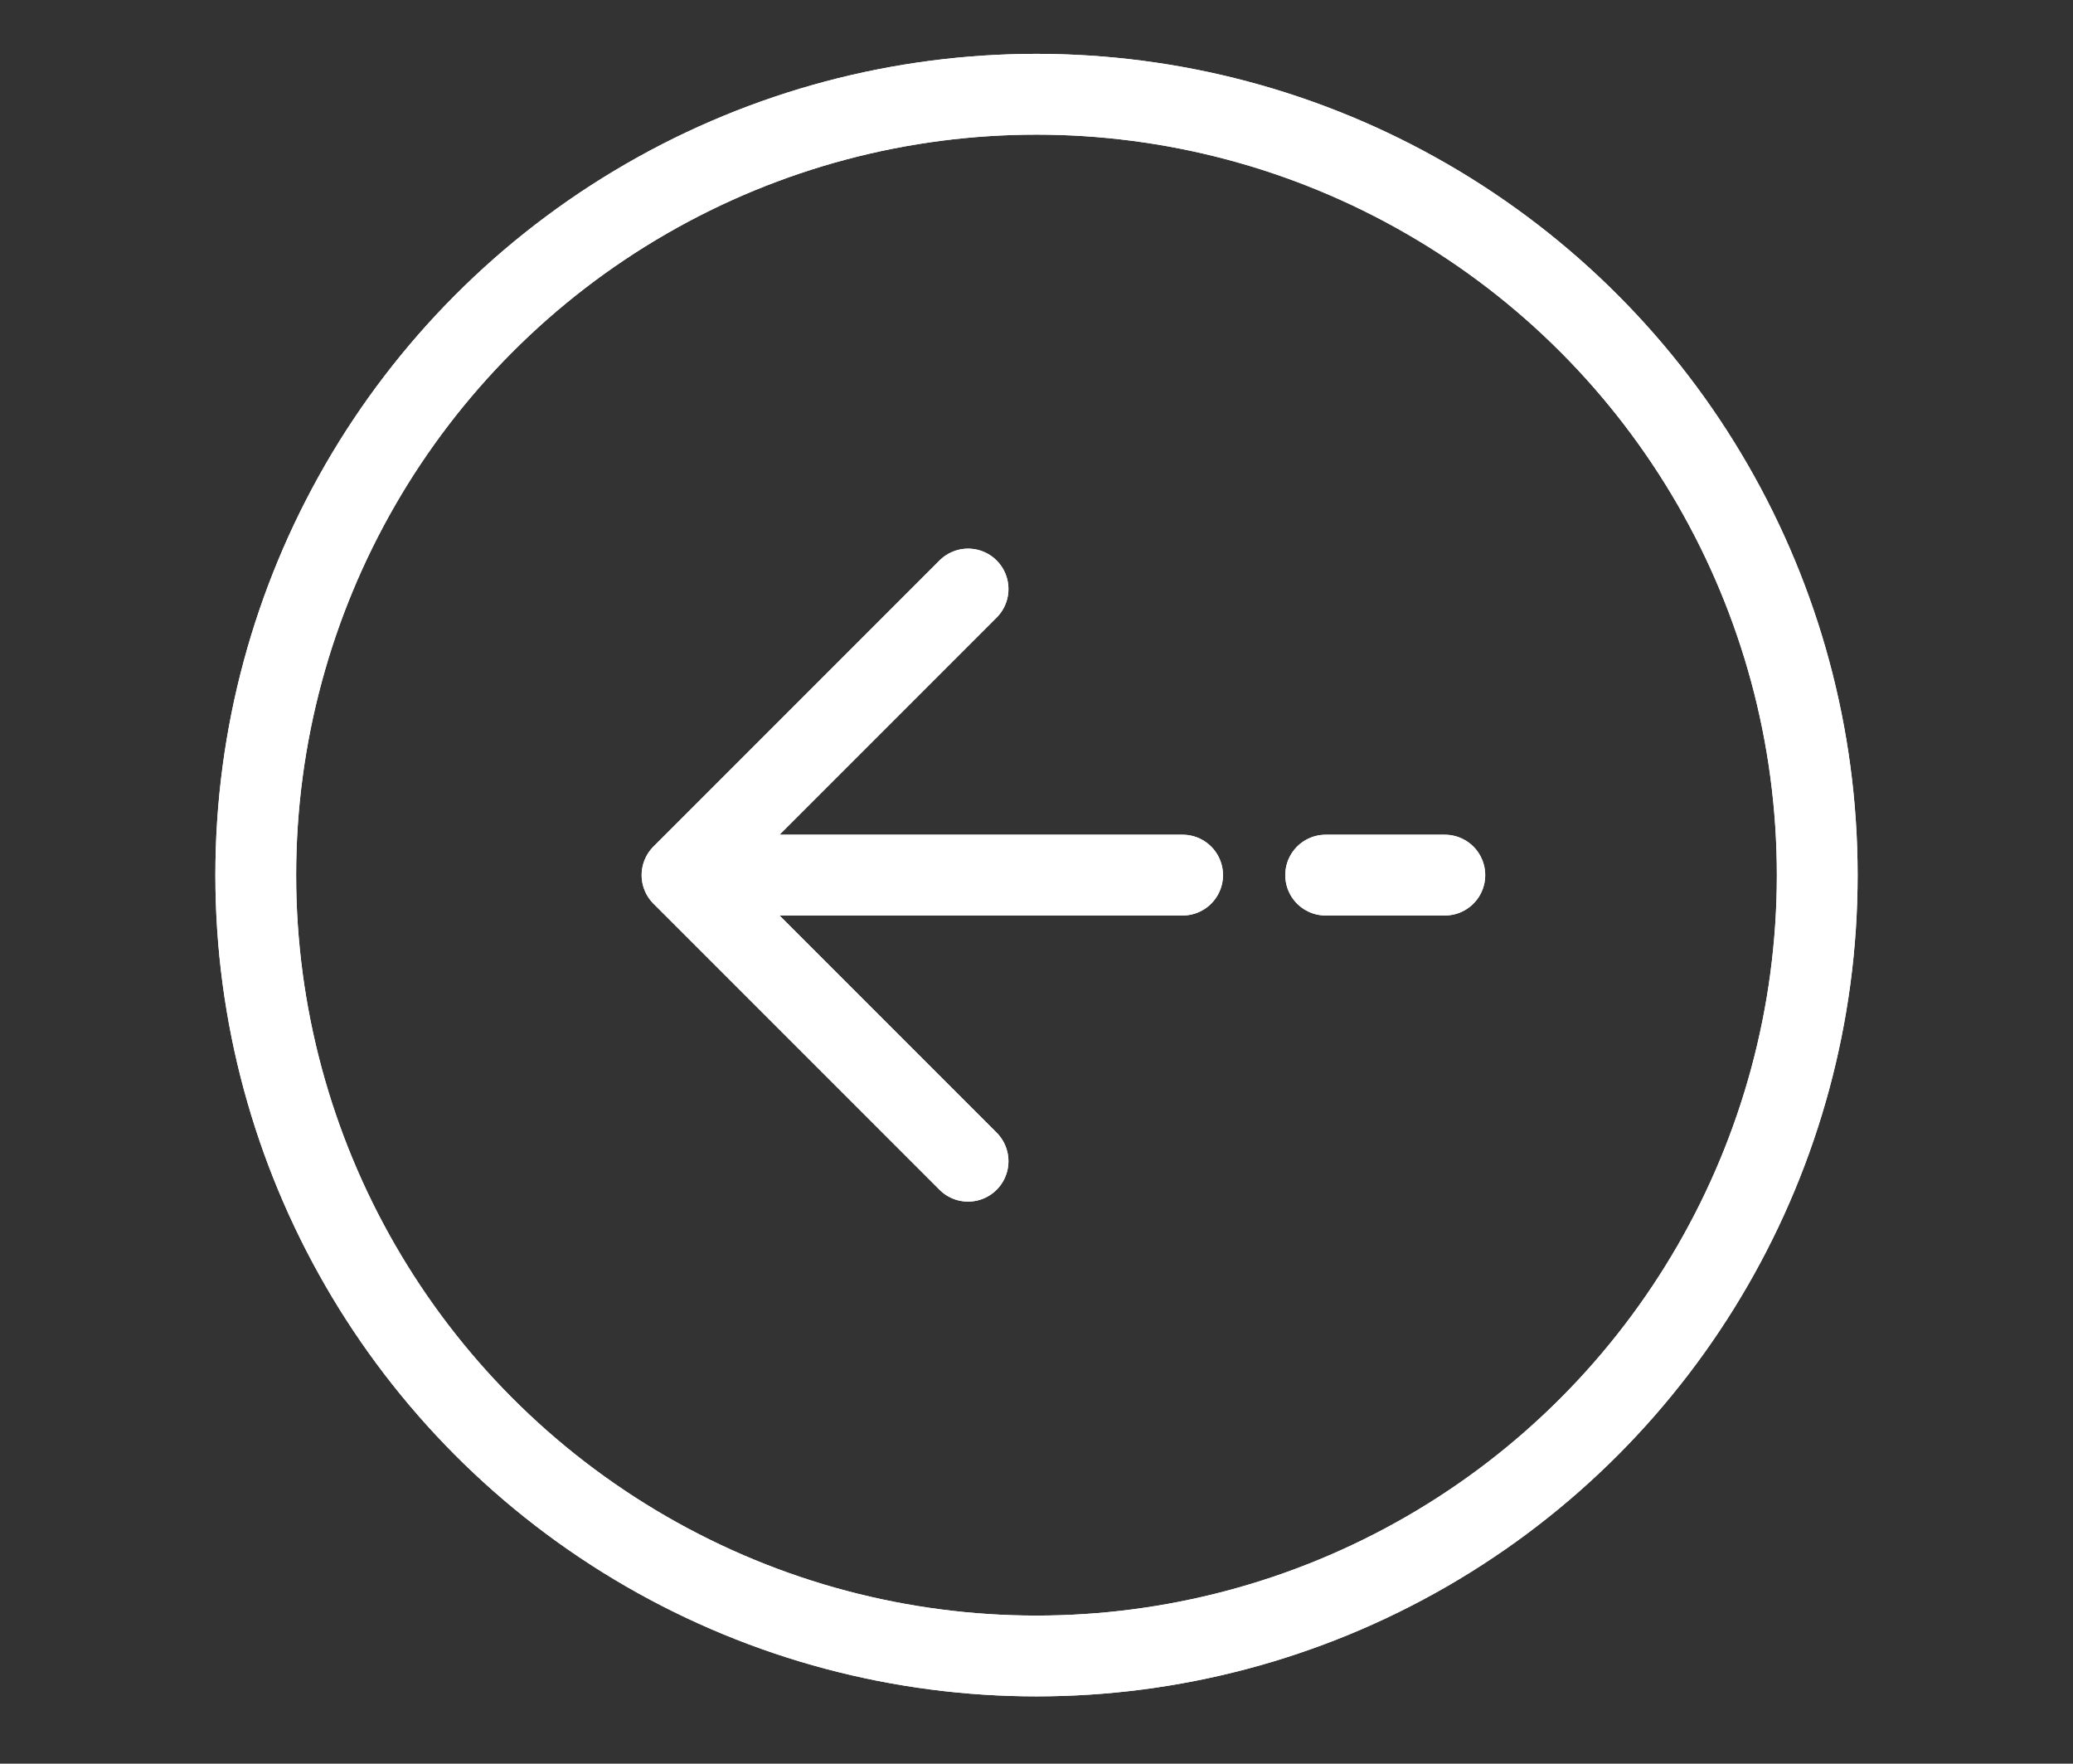 <?xml version="1.0" encoding="utf-8"?>
<!-- Generator: Adobe Illustrator 17.0.0, SVG Export Plug-In . SVG Version: 6.00 Build 0)  -->
<!DOCTYPE svg PUBLIC "-//W3C//DTD SVG 1.1//EN" "http://www.w3.org/Graphics/SVG/1.1/DTD/svg11.dtd">
<svg version="1.1" id="Camada_1" xmlns="http://www.w3.org/2000/svg" xmlns:xlink="http://www.w3.org/1999/xlink" x="0px" y="0px"
	 width="77px" height="65.5px" viewBox="0 0 77 65.5" enable-background="new 0 0 77 65.5" xml:space="preserve">
<rect x="0" y="0" width="77" height="65.5" fill="#333333" stroke="none"/>
<g>
	<circle fill="none" stroke="#FFFFFF" stroke-width="3" stroke-miterlimit="10" cx="38.5" cy="32.5" r="29"/>
	<path fill="none" stroke="#FFFFFF" stroke-width="3" stroke-linecap="round" stroke-linejoin="round" d="M25.333,32.5
		l10.625-10.625 M25.333,32.5l10.625,10.625 M25.333,32.5h18.594 M53.667,32.5H49.24"/>
	<circle fill="none" stroke="#FFFFFF" stroke-width="3" stroke-miterlimit="10" cx="38.5" cy="32.5" r="29"/>
	<path fill="none" stroke="#FFFFFF" stroke-width="3" stroke-linecap="round" stroke-linejoin="round" d="M25.333,32.5
		l10.625-10.625 M25.333,32.5l10.625,10.625 M25.333,32.5h18.594 M53.667,32.5H49.24"/>
</g>
</svg>

